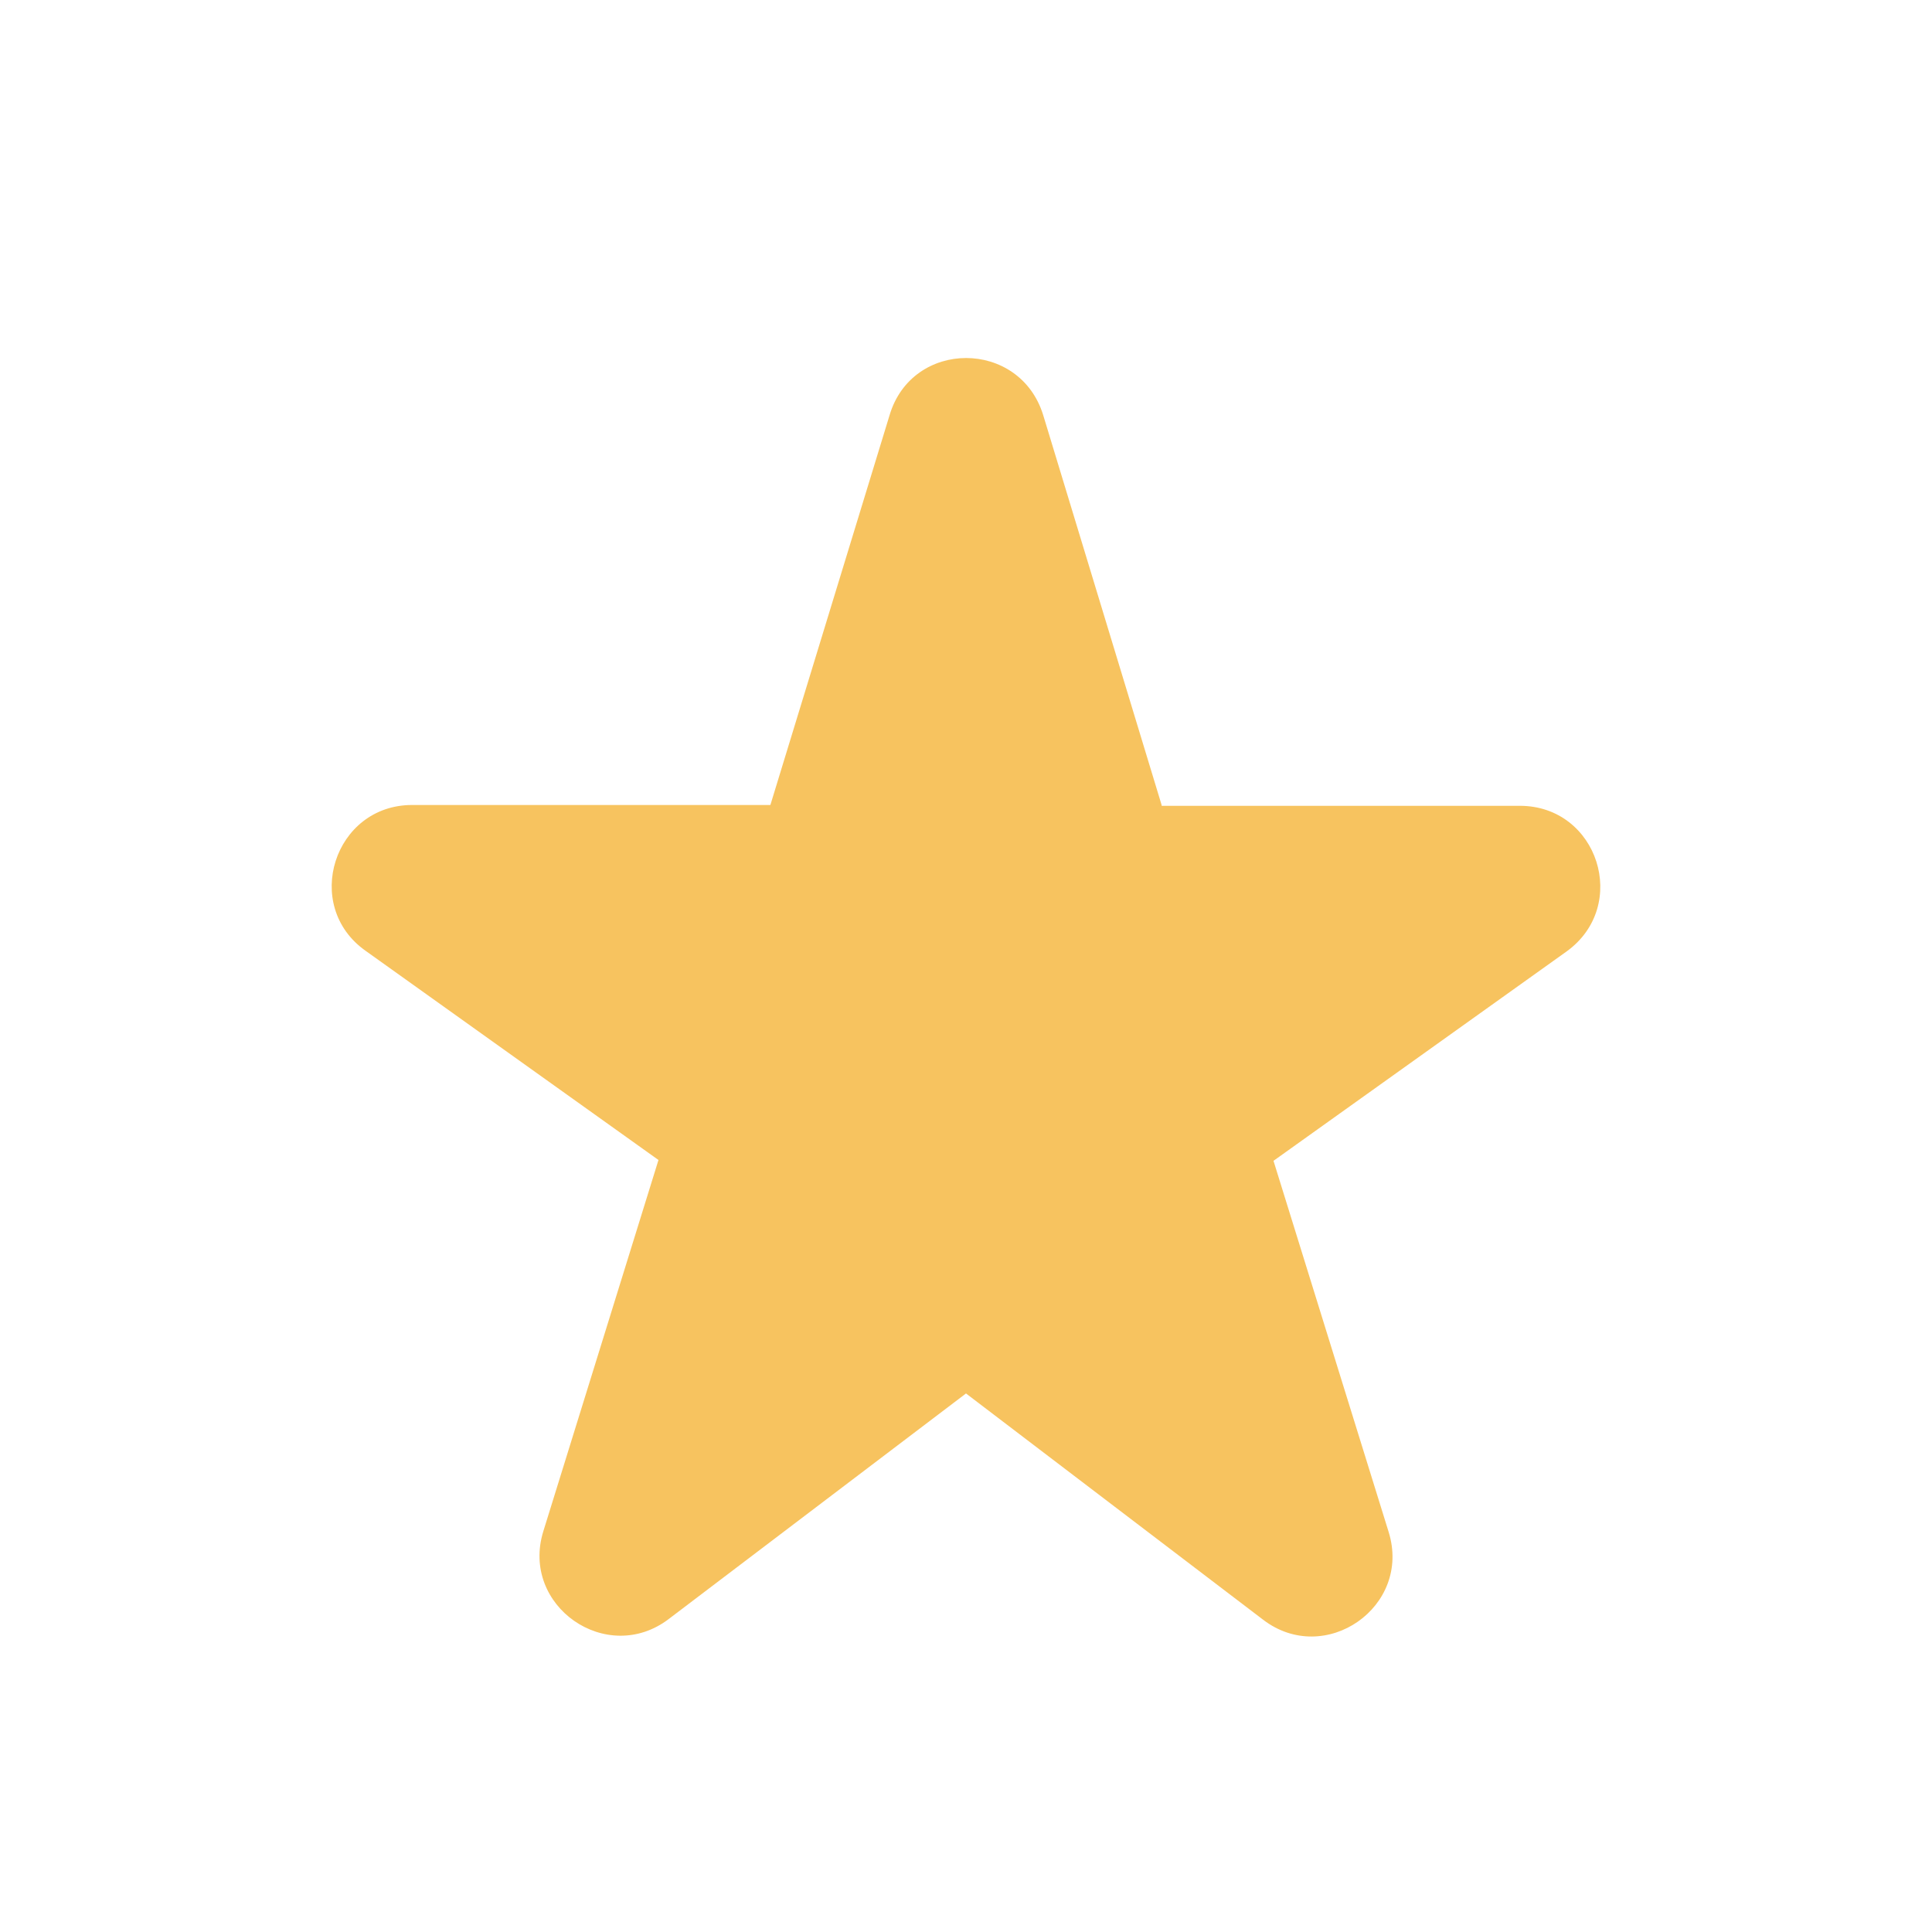 <svg width="80" height="80" viewBox="0 0 80 80" fill="none" xmlns="http://www.w3.org/2000/svg">
<g clip-path="url(#clip0_223_1164)">
<path d="M48.1 33.333L43.2 17.2C42.233 14.033 37.766 14.033 36.833 17.2L31.9 33.333H17.066C13.833 33.333 12.5 37.5 15.133 39.367L27.266 48.033L22.5 63.4C21.533 66.5 25.133 69 27.7 67.033L40 57.7L52.3 67.067C54.866 69.033 58.466 66.533 57.5 63.433L52.733 48.067L64.866 39.4C67.5 37.5 66.166 33.367 62.933 33.367H48.1V33.333Z" fill="#F7C35F"/>
</g>
<defs>
<clipPath id="clip0_223_1164">
<rect width="80" height="80" fill="white"/>
</clipPath>
</defs>
</svg>
